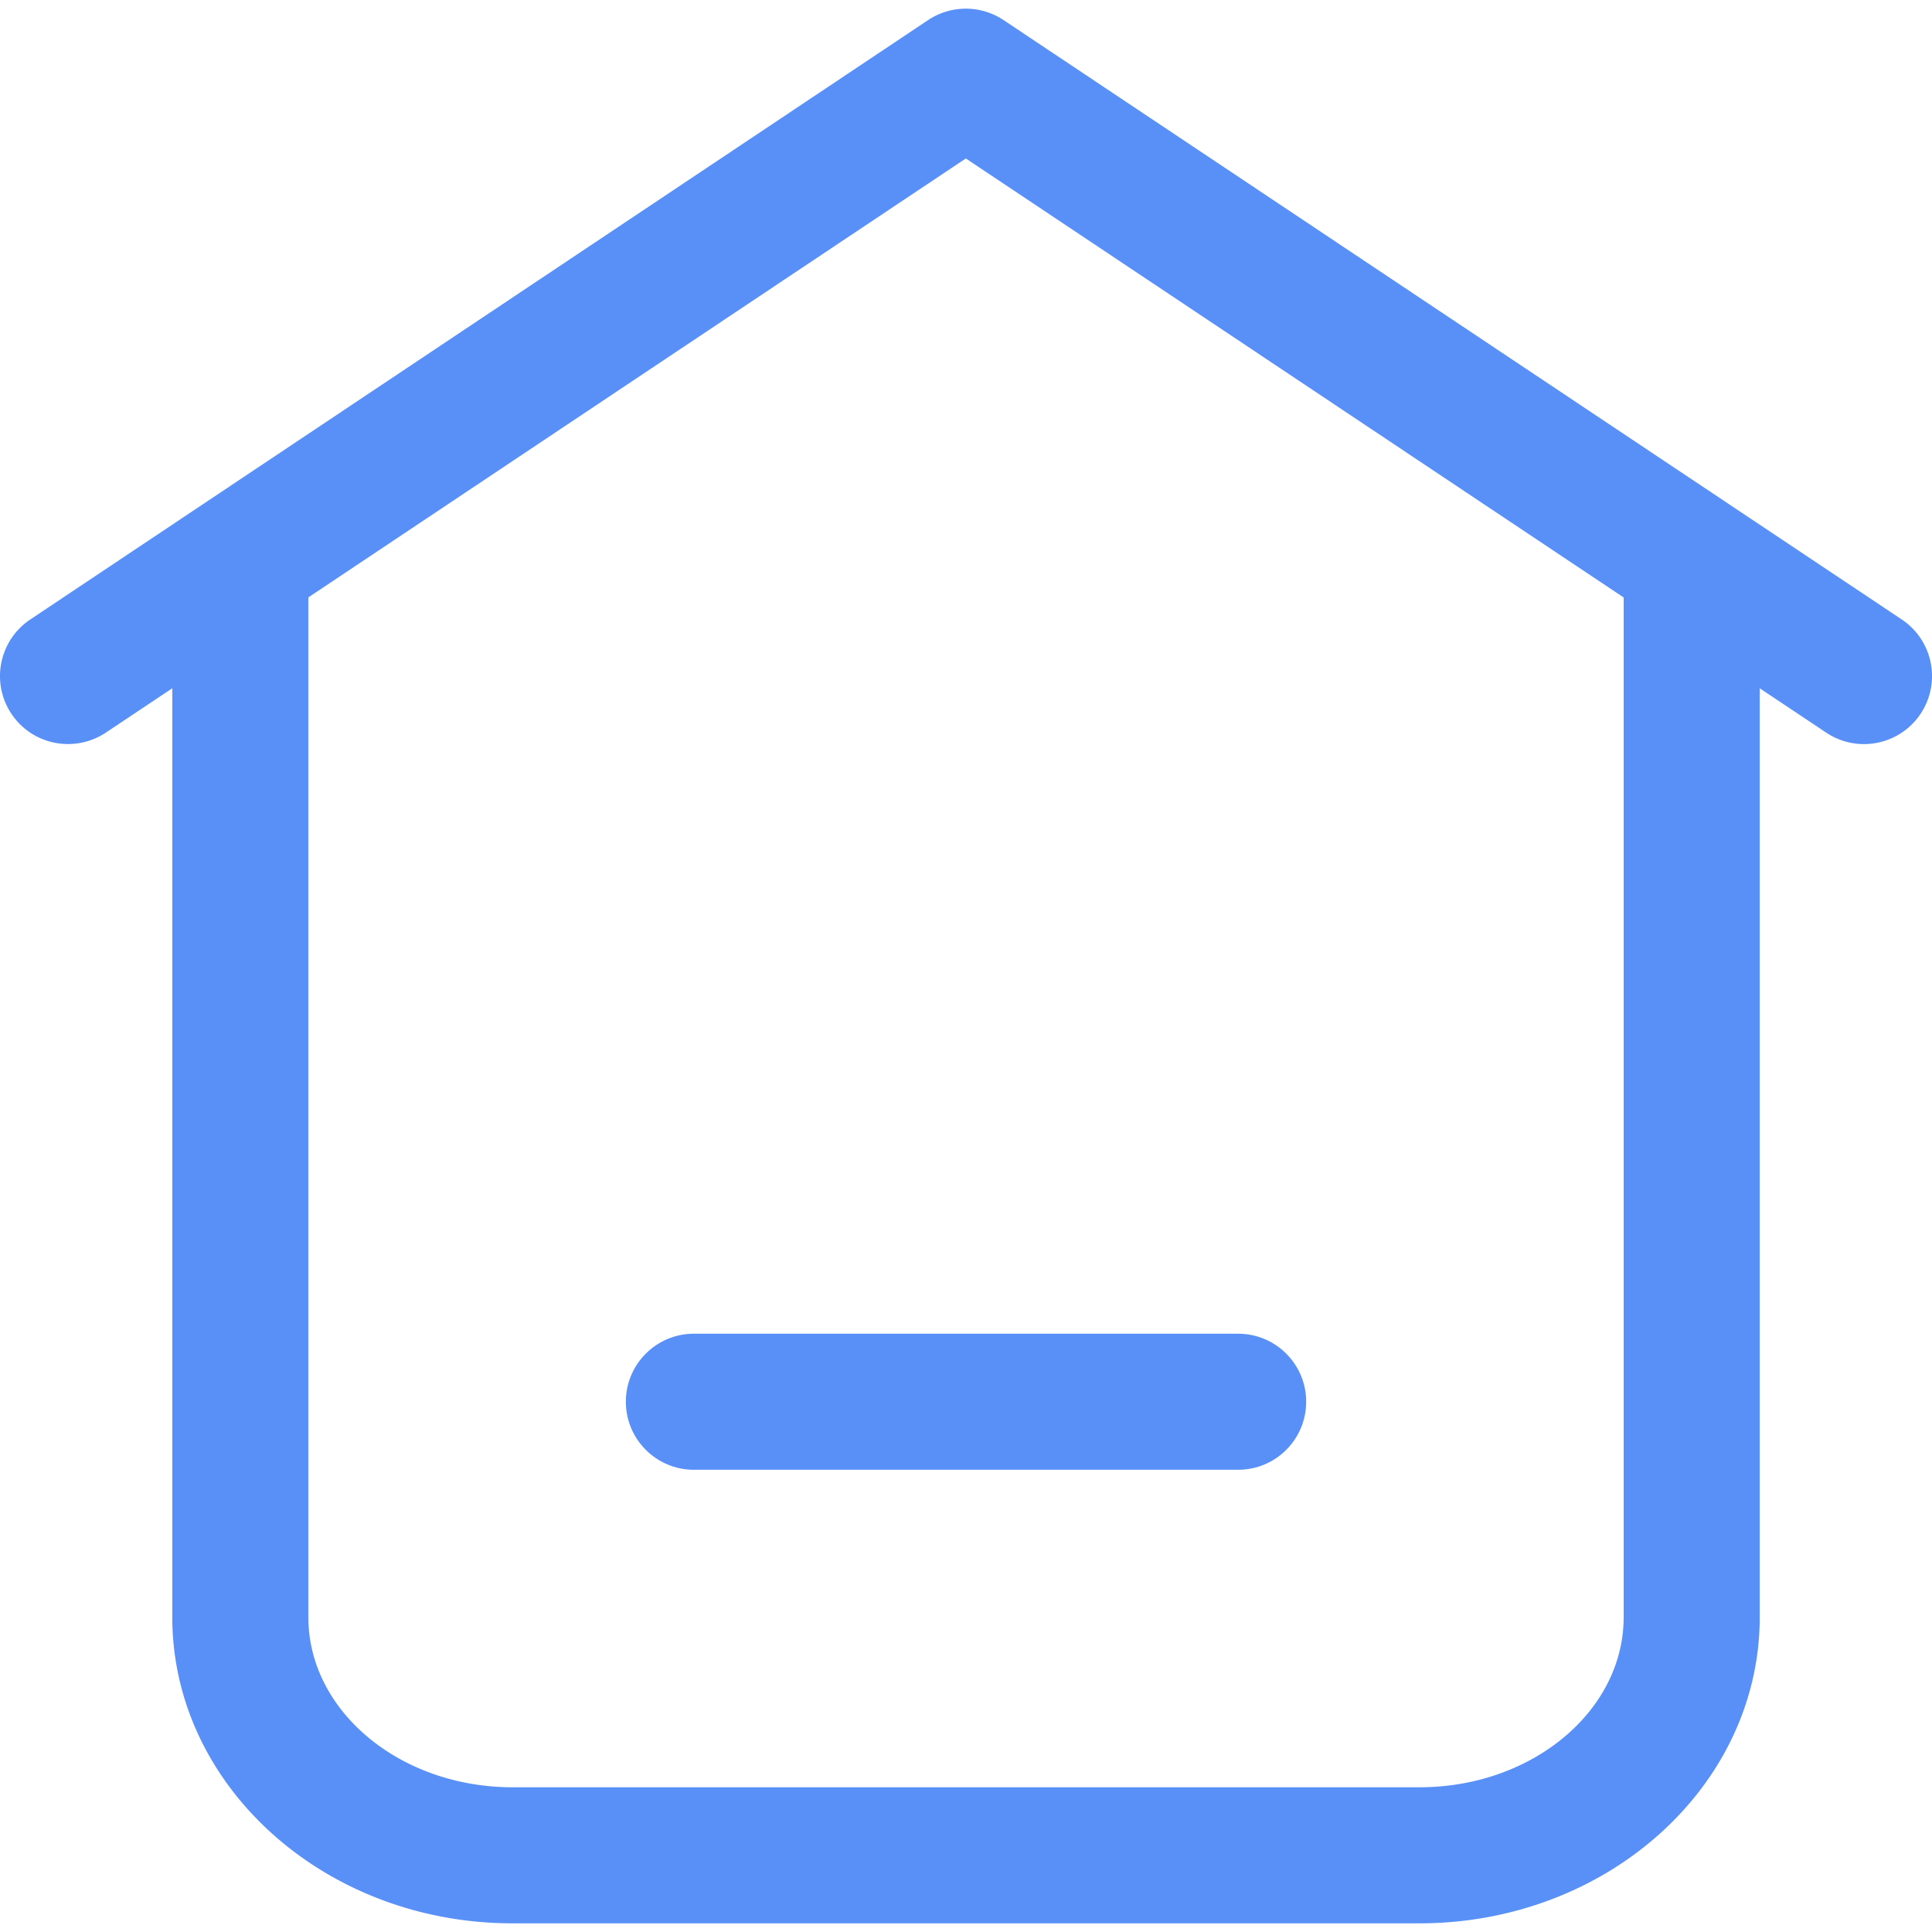 <?xml version="1.0" standalone="no"?><!DOCTYPE svg PUBLIC "-//W3C//DTD SVG 1.1//EN" "http://www.w3.org/Graphics/SVG/1.1/DTD/svg11.dtd"><svg t="1757043207905" class="icon" viewBox="0 0 1024 1024" version="1.1" xmlns="http://www.w3.org/2000/svg" p-id="8504" width="32" height="32" xmlns:xlink="http://www.w3.org/1999/xlink"><path d="M1007.958 328.325L531.915 10.649a36.062 36.062 0 0 0-40.004 0L16.056 328.325c-16.574 11.082-21.035 33.477-10 50.004 11.031 16.574 33.383 20.988 50 10l35.262-23.523v492.335c0 89.492 80.898 162.266 180.297 162.266h480.785c99.395 0 180.293-72.773 180.293-162.266V364.805l35.262 23.523c6.148 4.086 13.098 6.059 19.953 6.059 11.645 0 23.102-5.637 30.051-16.059 11.03-16.574 6.573-38.921-10.001-50.003zM860.575 857.141c0 49.723-48.547 90.148-108.176 90.148H271.614c-59.629 0-108.18-40.426-108.18-90.148V316.633L511.911 83.989 860.575 316.68v540.461z" fill="#5990F7" p-id="8505"></path><path d="M331.712 742.953c0 19.91 16.152 36.059 36.059 36.059h288.473c19.906 0 36.059-16.148 36.059-36.059 0-19.906-16.152-36.059-36.059-36.059H367.771c-19.907 0.001-36.059 16.153-36.059 36.059z" fill="#5990F7" p-id="8506"></path></svg>